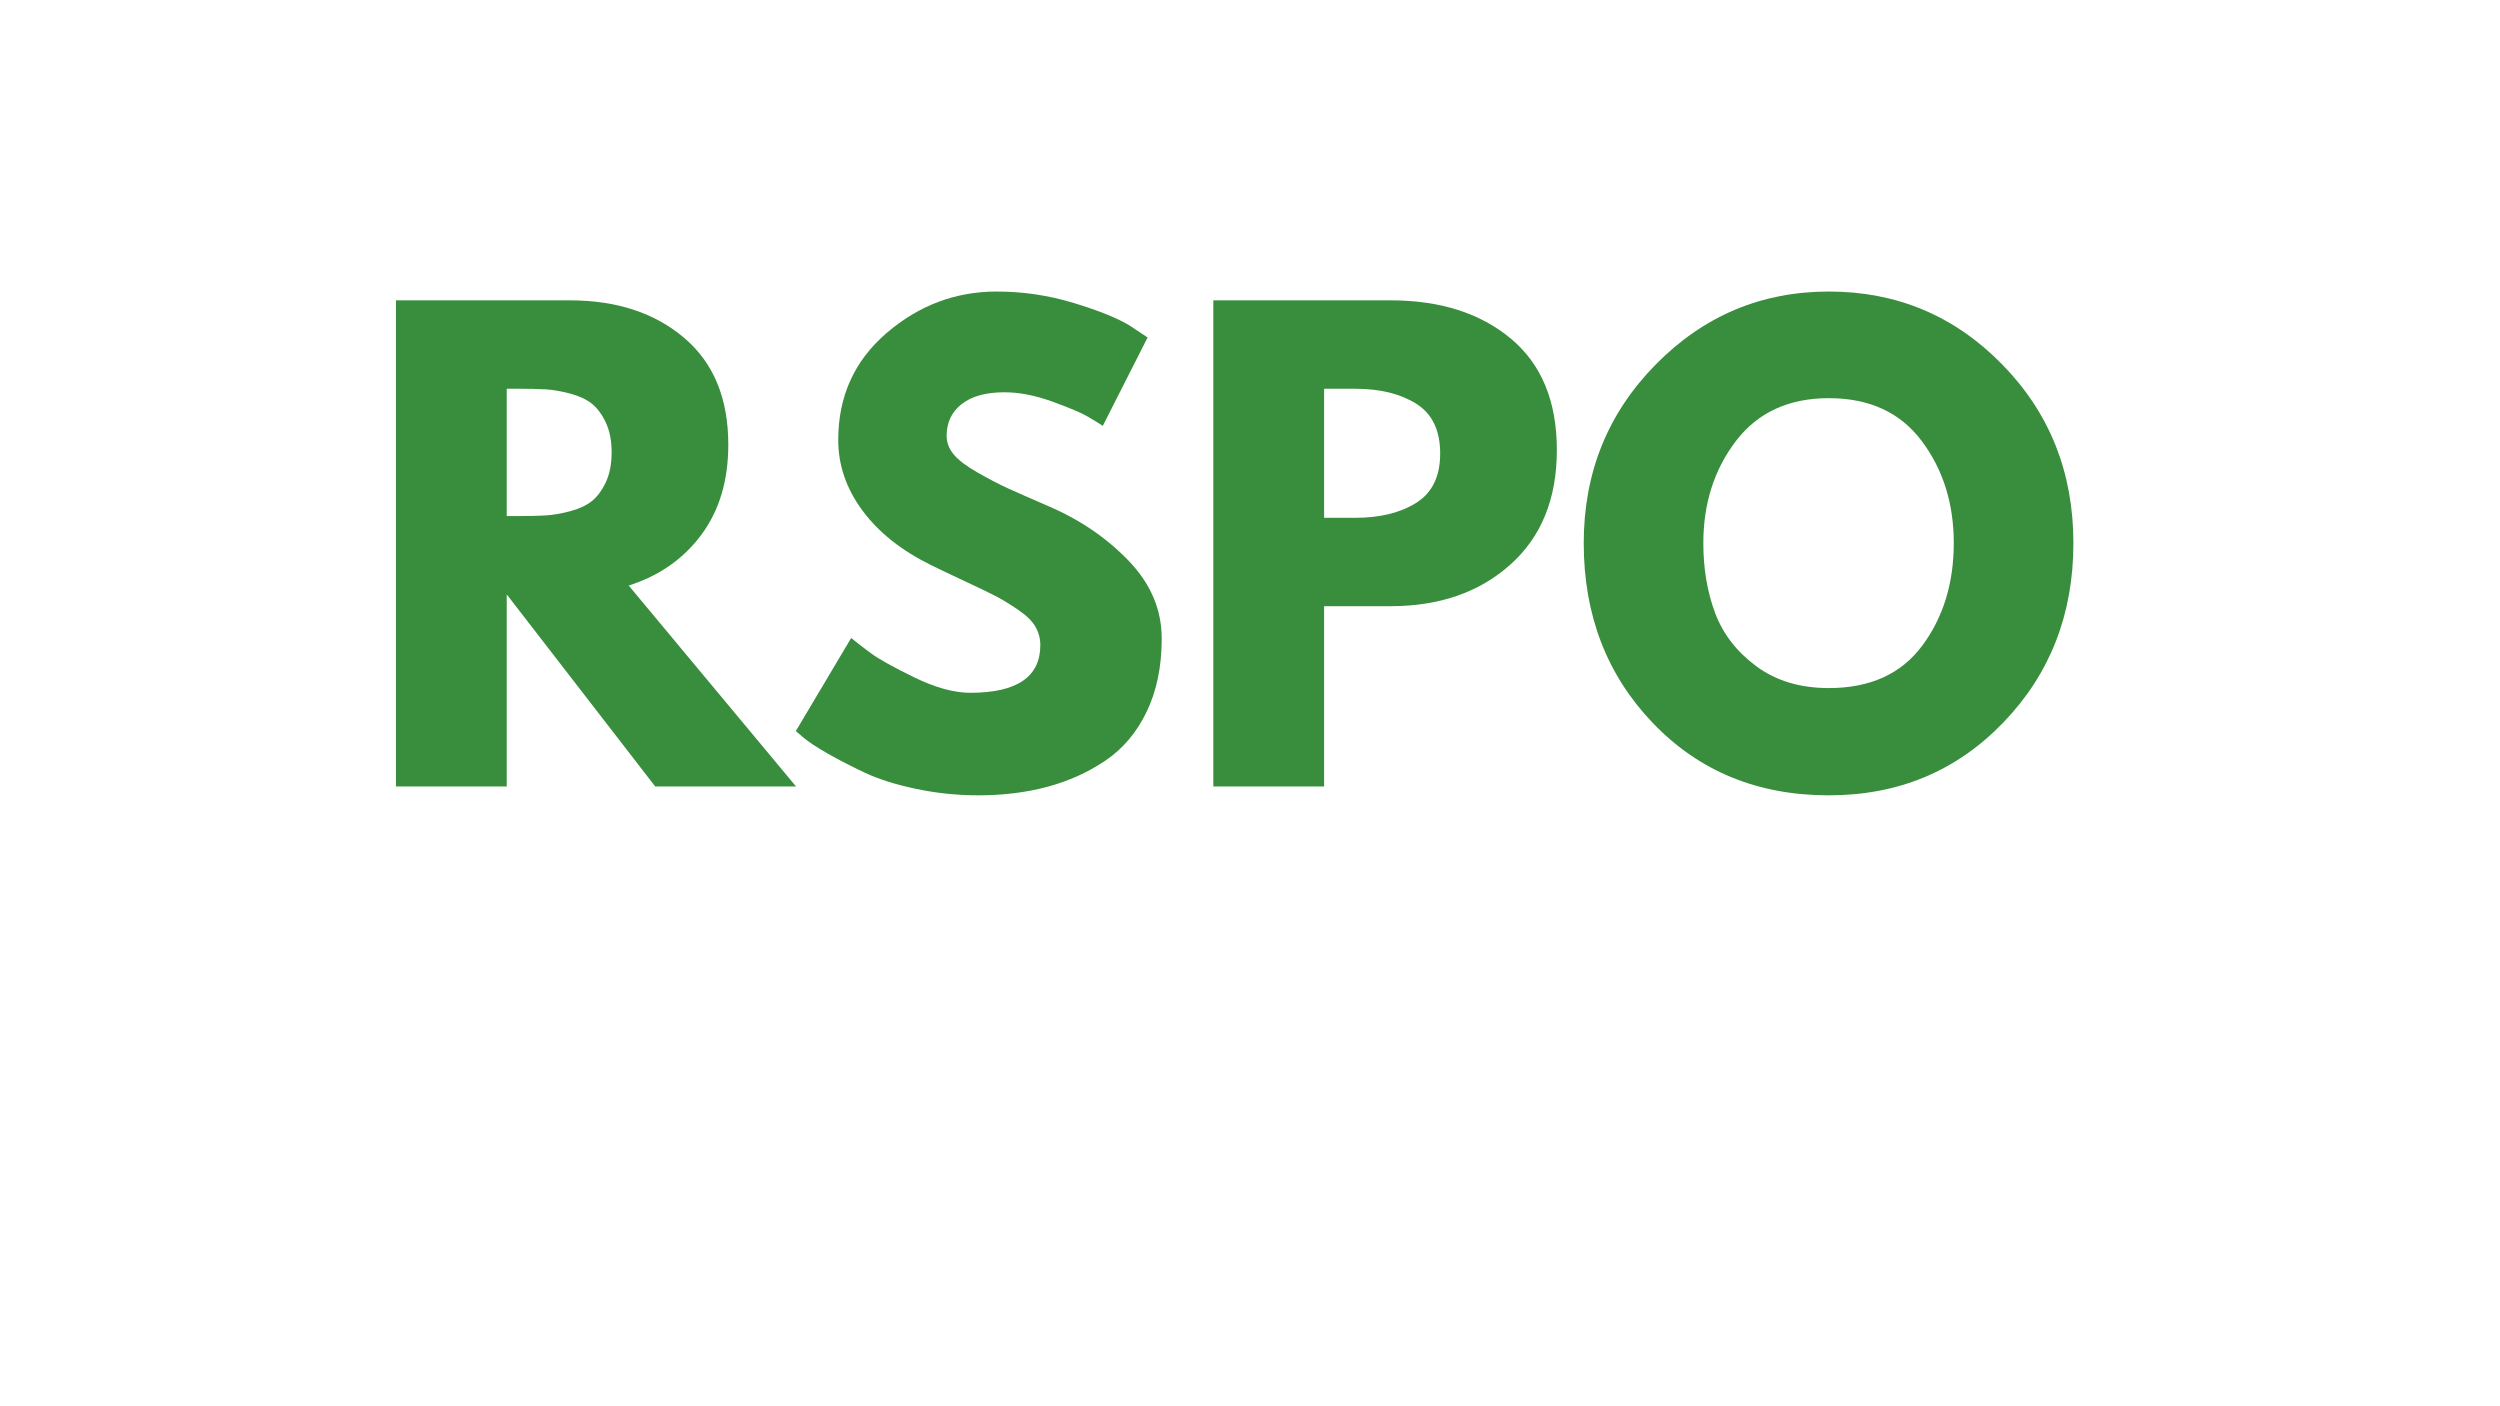 <svg xmlns="http://www.w3.org/2000/svg" xmlns:xlink="http://www.w3.org/1999/xlink" width="1920" zoomAndPan="magnify" viewBox="0 0 1440 810" height="1080" preserveAspectRatio="xMidYMid meet"><defs><g></g><clipPath id="030b405fb8"><path d="M 703.062 266.43 L 704.984 266.43 L 704.984 268.352 L 703.062 268.352 Z M 703.062 266.43 " clip-rule="nonzero"></path></clipPath><clipPath id="48e413c590"><path d="M 704.023 266.43 C 703.492 266.43 703.062 266.859 703.062 267.391 C 703.062 267.922 703.492 268.352 704.023 268.352 C 704.555 268.352 704.984 267.922 704.984 267.391 C 704.984 266.859 704.555 266.43 704.023 266.43 Z M 704.023 266.43 " clip-rule="nonzero"></path></clipPath></defs><g clip-path="url(#030b405fb8)"><g clip-path="url(#48e413c590)"><path fill="#388e3c" d="M 703.062 266.43 L 704.984 266.43 L 704.984 268.352 L 703.062 268.352 Z M 703.062 266.43 " fill-opacity="1" fill-rule="nonzero"></path></g></g><g fill="#388e3c" fill-opacity="1"><g transform="translate(207.705, 453.019)"><g><path d="M 20.359 -280.016 L 120.484 -280.016 C 147.41 -280.016 169.359 -272.828 186.328 -258.453 C 203.305 -244.086 211.797 -223.555 211.797 -196.859 C 211.797 -176.266 206.645 -159.008 196.344 -145.094 C 186.051 -131.176 172.082 -121.391 154.438 -115.734 L 250.828 0 L 169.703 0 L 84.172 -110.641 L 84.172 0 L 20.359 0 Z M 84.172 -155.781 L 91.641 -155.781 C 97.523 -155.781 102.504 -155.895 106.578 -156.125 C 110.648 -156.352 115.285 -157.145 120.484 -158.5 C 125.691 -159.863 129.879 -161.785 133.047 -164.266 C 136.211 -166.754 138.926 -170.375 141.188 -175.125 C 143.457 -179.883 144.594 -185.656 144.594 -192.438 C 144.594 -199.227 143.457 -205 141.188 -209.75 C 138.926 -214.5 136.211 -218.117 133.047 -220.609 C 129.879 -223.098 125.691 -225.02 120.484 -226.375 C 115.285 -227.738 110.648 -228.531 106.578 -228.75 C 102.504 -228.977 97.523 -229.094 91.641 -229.094 L 84.172 -229.094 Z M 84.172 -155.781 "></path></g></g></g><g fill="#388e3c" fill-opacity="1"><g transform="translate(450.571, 453.019)"><g><path d="M 123.547 -285.094 C 138.703 -285.094 153.52 -282.883 168 -278.469 C 182.488 -274.062 193.238 -269.711 200.25 -265.422 L 210.438 -258.625 L 184.641 -207.719 C 182.598 -209.07 179.766 -210.82 176.141 -212.969 C 172.523 -215.125 165.738 -218.008 155.781 -221.625 C 145.832 -225.25 136.555 -227.062 127.953 -227.062 C 117.316 -227.062 109.113 -224.797 103.344 -220.266 C 97.57 -215.742 94.688 -209.641 94.688 -201.953 C 94.688 -198.098 96.047 -194.531 98.766 -191.25 C 101.484 -187.969 106.125 -184.461 112.688 -180.734 C 119.25 -177.004 125.016 -174.004 129.984 -171.734 C 134.961 -169.473 142.66 -166.082 153.078 -161.562 C 171.172 -153.863 186.609 -143.395 199.391 -130.156 C 212.18 -116.926 218.578 -101.938 218.578 -85.188 C 218.578 -69.125 215.691 -55.094 209.922 -43.094 C 204.148 -31.102 196.227 -21.711 186.156 -14.922 C 176.094 -8.141 164.953 -3.109 152.734 0.172 C 140.516 3.453 127.273 5.094 113.016 5.094 C 100.797 5.094 88.801 3.848 77.031 1.359 C 65.27 -1.129 55.43 -4.238 47.516 -7.969 C 39.598 -11.707 32.469 -15.383 26.125 -19 C 19.789 -22.625 15.156 -25.68 12.219 -28.172 L 7.812 -31.906 L 39.703 -85.531 C 42.422 -83.27 46.156 -80.383 50.906 -76.875 C 55.656 -73.363 64.082 -68.664 76.188 -62.781 C 88.301 -56.906 98.992 -53.969 108.266 -53.969 C 135.191 -53.969 148.656 -63.129 148.656 -81.453 C 148.656 -85.305 147.691 -88.867 145.766 -92.141 C 143.848 -95.422 140.457 -98.703 135.594 -101.984 C 130.727 -105.266 126.426 -107.867 122.688 -109.797 C 118.957 -111.723 112.848 -114.664 104.359 -118.625 C 95.879 -122.582 89.602 -125.578 85.531 -127.609 C 68.562 -135.984 55.438 -146.445 46.156 -159 C 36.883 -171.562 32.25 -185.086 32.25 -199.578 C 32.25 -224.691 41.523 -245.223 60.078 -261.172 C 78.629 -277.117 99.785 -285.094 123.547 -285.094 Z M 123.547 -285.094 "></path></g></g></g><g fill="#388e3c" fill-opacity="1"><g transform="translate(678.512, 453.019)"><g><path d="M 20.359 -280.016 L 122.531 -280.016 C 151.039 -280.016 174.117 -272.66 191.766 -257.953 C 209.41 -243.242 218.234 -221.859 218.234 -193.797 C 218.234 -165.742 209.297 -143.738 191.422 -127.781 C 173.547 -111.832 150.582 -103.859 122.531 -103.859 L 84.172 -103.859 L 84.172 0 L 20.359 0 Z M 84.172 -154.766 L 102.156 -154.766 C 116.414 -154.766 128.125 -157.648 137.281 -163.422 C 146.445 -169.191 151.031 -178.641 151.031 -191.766 C 151.031 -205.117 146.445 -214.676 137.281 -220.438 C 128.125 -226.207 116.414 -229.094 102.156 -229.094 L 84.172 -229.094 Z M 84.172 -154.766 "></path></g></g></g><g fill="#388e3c" fill-opacity="1"><g transform="translate(904.419, 453.019)"><g><path d="M 7.812 -140.172 C 7.812 -180.672 21.613 -214.945 49.219 -243 C 76.82 -271.062 110.082 -285.094 149 -285.094 C 188.145 -285.094 221.406 -271.117 248.781 -243.172 C 276.164 -215.234 289.859 -180.898 289.859 -140.172 C 289.859 -99.223 276.395 -64.773 249.469 -36.828 C 222.539 -8.879 189.051 5.094 149 5.094 C 108.039 5.094 74.27 -8.766 47.688 -36.484 C 21.102 -64.203 7.812 -98.766 7.812 -140.172 Z M 76.703 -140.172 C 76.703 -125.461 78.961 -112.055 83.484 -99.953 C 88.016 -87.848 95.938 -77.609 107.25 -69.234 C 118.562 -60.867 132.477 -56.688 149 -56.688 C 172.758 -56.688 190.691 -64.832 202.797 -81.125 C 214.898 -97.414 220.953 -117.098 220.953 -140.172 C 220.953 -163.023 214.785 -182.656 202.453 -199.062 C 190.117 -215.469 172.301 -223.672 149 -223.672 C 125.914 -223.672 108.094 -215.469 95.531 -199.062 C 82.977 -182.656 76.703 -163.023 76.703 -140.172 Z M 76.703 -140.172 "></path></g></g></g></svg>
